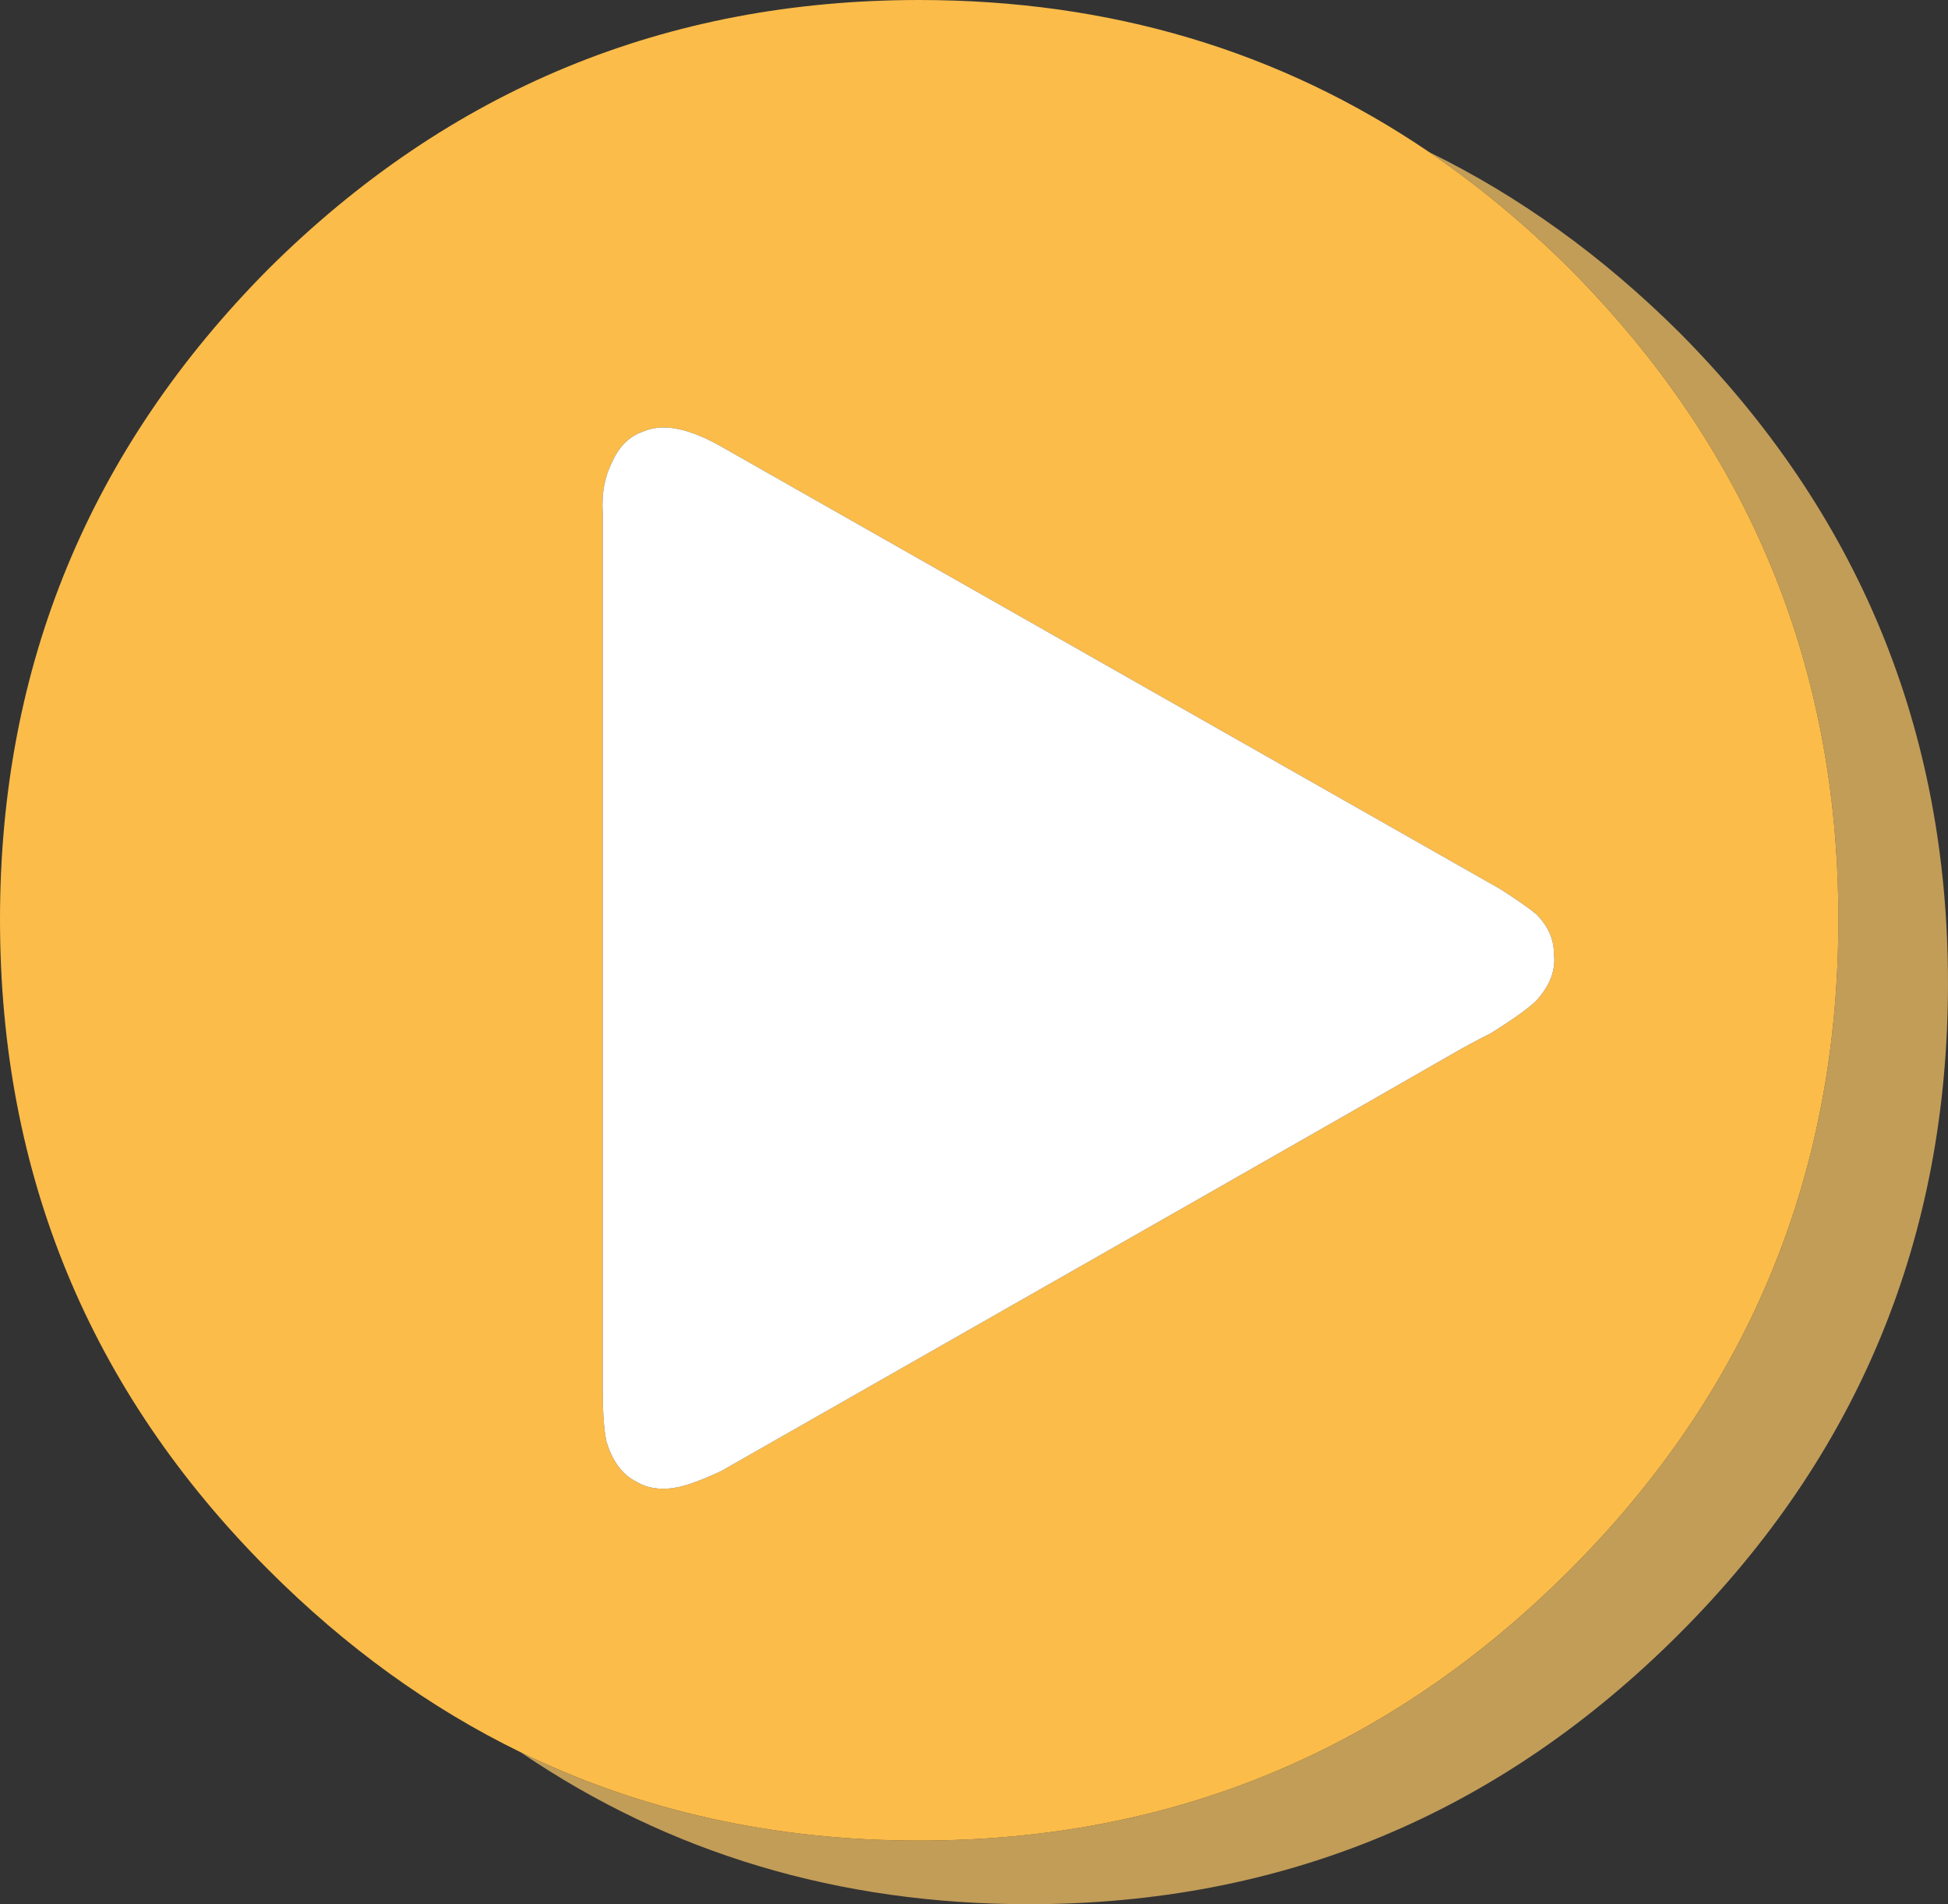 <?xml version="1.0" encoding="UTF-8" standalone="no"?><svg xmlns="http://www.w3.org/2000/svg" xmlns:xlink="http://www.w3.org/1999/xlink" fill="#000000" height="107.7" preserveAspectRatio="xMidYMid meet" version="1" viewBox="0.0 0.0 110.2 107.7" width="110.2" zoomAndPan="magnify"><rect x="0.0" y="0.0" width="110.2" height="107.7" fill="#333333" stroke="none"/><defs><clipPath id="a"><path d="M 29 8 L 110.199 8 L 110.199 107.699 L 29 107.699 Z M 29 8"/></clipPath></defs><g><g clip-path="url(#a)" id="change1_1"><path d="M 80.848 8.602 C 85.949 11.094 90.664 14.492 95 18.801 C 105.133 29 110.199 41.266 110.199 55.602 C 110.199 70 105.133 82.266 95 92.402 C 84.801 102.602 72.531 107.699 58.199 107.699 C 47.457 107.699 37.871 104.832 29.449 99.102 C 36.289 102.434 43.809 104.102 52 104.102 C 66.336 104.102 78.598 99 88.801 88.801 C 98.934 78.668 104 66.402 104 52 C 104 37.668 98.934 25.402 88.801 15.199 C 86.281 12.699 83.633 10.5 80.848 8.602" fill="#c29d58" fill-rule="evenodd"/></g><g id="change2_1"><path d="M 86.902 56.602 C 87.699 55.734 88.031 54.832 87.902 53.902 C 87.902 53.102 87.566 52.367 86.902 51.699 C 86.5 51.367 85.836 50.902 84.902 50.301 L 40.699 25.199 C 38.902 24.199 37.469 23.934 36.402 24.402 C 35.598 24.668 35 25.266 34.598 26.199 C 34.199 27 34.031 27.934 34.098 29 L 34.098 78.602 C 34.098 79.867 34.164 80.832 34.301 81.5 C 34.633 82.633 35.199 83.402 36 83.801 C 36.664 84.199 37.469 84.301 38.402 84.102 C 39 83.969 39.801 83.668 40.801 83.199 C 63.402 70.332 77.367 62.367 82.699 59.301 C 83.434 58.902 84 58.602 84.402 58.402 C 85.664 57.602 86.5 57 86.902 56.602 Z M 29.449 99.102 C 24.32 96.605 19.57 93.172 15.199 88.801 C 5.066 78.668 0 66.402 0 52 C 0 37.668 5.066 25.402 15.199 15.199 C 25.402 5.066 37.664 0 52 0 C 62.793 0 72.41 2.867 80.848 8.602 C 83.633 10.5 86.281 12.699 88.801 15.199 C 98.934 25.402 104 37.668 104 52 C 104 66.402 98.934 78.668 88.801 88.801 C 78.598 99 66.336 104.102 52 104.102 C 43.809 104.102 36.289 102.434 29.449 99.102" fill="#fbbc4a" fill-rule="evenodd"/></g><g id="change3_1"><path d="M 86.902 56.602 C 86.5 57 85.664 57.602 84.402 58.402 C 84 58.602 83.434 58.902 82.699 59.301 C 77.367 62.367 63.402 70.332 40.801 83.199 C 39.801 83.668 39 83.969 38.402 84.102 C 37.469 84.301 36.664 84.199 36 83.801 C 35.199 83.402 34.633 82.633 34.301 81.5 C 34.164 80.832 34.098 79.867 34.098 78.602 L 34.098 29 C 34.031 27.934 34.199 27 34.598 26.199 C 35 25.266 35.598 24.668 36.402 24.402 C 37.469 23.934 38.902 24.199 40.699 25.199 L 84.902 50.301 C 85.836 50.902 86.5 51.367 86.902 51.699 C 87.566 52.367 87.902 53.102 87.902 53.902 C 88.031 54.832 87.699 55.734 86.902 56.602" fill="#ffffff" fill-rule="evenodd"/></g></g></svg>